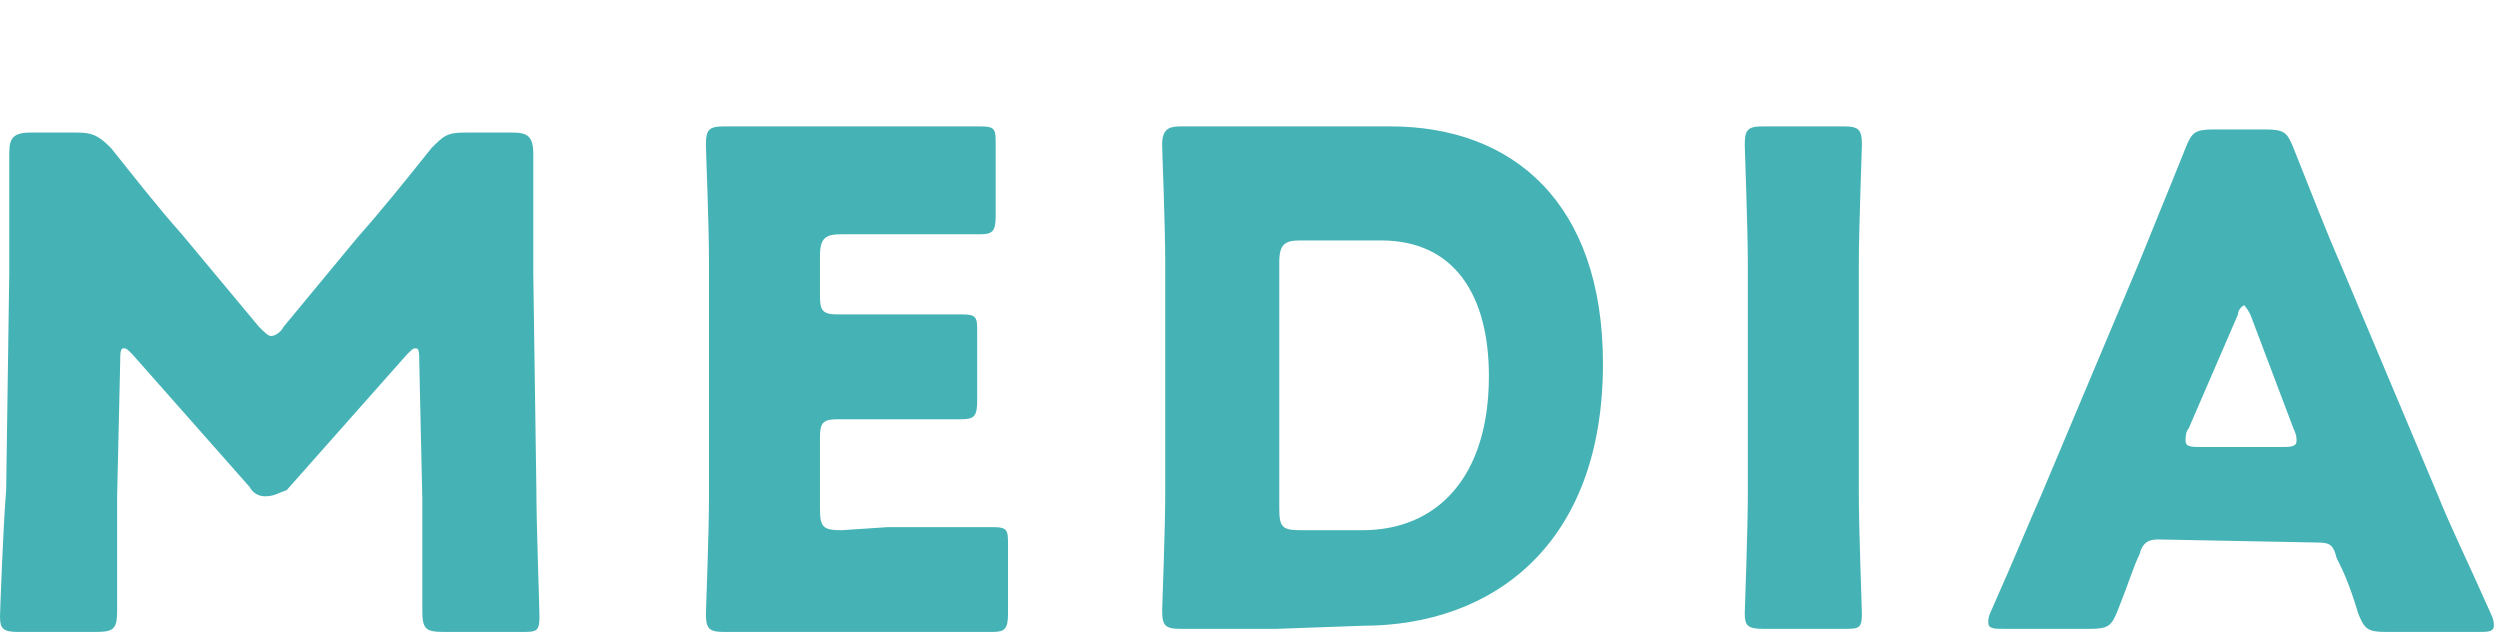 <?xml version="1.0" encoding="utf-8"?>
<!-- Generator: Adobe Illustrator 27.3.1, SVG Export Plug-In . SVG Version: 6.00 Build 0)  -->
<svg version="1.1" id="_レイヤー_2" xmlns="http://www.w3.org/2000/svg" xmlns:xlink="http://www.w3.org/1999/xlink" x="0px"
	 y="0px" viewBox="0 0 81.1 20.5" style="enable-background:new 0 0 81.1 20.5;" xml:space="preserve">
<style type="text/css">
	.st0{fill:#45B3B5;}
</style>
<g id="_レイヤー_1-2">
	<path class="st0" d="M3.8,16.1c0,1.2,0,3.1,0,3.7s-0.1,0.7-0.7,0.7H0.6c-0.5,0-0.6-0.1-0.6-0.5c0-0.1,0.1-2.9,0.2-4.1l0.1-7
		c0-1.2,0-3.5,0-3.9c0-0.5,0.1-0.7,0.7-0.7h1.5c0.5,0,0.7,0.1,1.1,0.5c0.8,1,1.5,1.9,2.3,2.8l2.5,3c0.2,0.2,0.3,0.3,0.4,0.3
		c0.1,0,0.3-0.1,0.4-0.3l2.4-2.9c0.8-0.9,1.6-1.9,2.4-2.9c0.4-0.4,0.5-0.5,1.1-0.5h1.5c0.5,0,0.7,0.1,0.7,0.7c0,1,0,2.2,0,3.9l0.1,7
		c0,1.1,0.1,3.8,0.1,4.1c0,0.5-0.1,0.5-0.6,0.5h-2.5c-0.6,0-0.7-0.1-0.7-0.7c0-0.5,0-2.8,0-3.6l-0.1-4.5c0-0.2,0-0.4-0.1-0.4
		c-0.1,0-0.1,0-0.3,0.2l-3.9,4.4C9,16,8.9,16.1,8.6,16.1c-0.2,0-0.4-0.1-0.5-0.3l-3.8-4.3c-0.2-0.2-0.2-0.2-0.3-0.2
		s-0.1,0.2-0.1,0.4L3.8,16.1L3.8,16.1z"/>
	<path class="st0" d="M28.8,17.1c1,0,3.3,0,3.4,0c0.5,0,0.5,0.1,0.5,0.6v2.2c0,0.5-0.1,0.6-0.5,0.6c-0.2,0-2.4,0-3.4,0h-2.2
		c-1,0-3,0-3.1,0c-0.5,0-0.6-0.1-0.6-0.6c0-0.1,0.1-2.6,0.1-3.8V8.5c0-1.2-0.1-3.6-0.1-3.8c0-0.5,0.1-0.6,0.6-0.6c0.1,0,2.1,0,3.1,0
		h1.8c1,0,3.3,0,3.4,0c0.5,0,0.5,0.1,0.5,0.6v2.3c0,0.5-0.1,0.6-0.5,0.6c-0.1,0-2.4,0-3.4,0h-1.1c-0.5,0-0.7,0.1-0.7,0.7v1.3
		c0,0.5,0.1,0.6,0.6,0.6h0.6c1,0,3.3,0,3.4,0c0.5,0,0.5,0.1,0.5,0.6V13c0,0.5-0.1,0.6-0.5,0.6c-0.1,0-2.4,0-3.4,0h-0.6
		c-0.5,0-0.6,0.1-0.6,0.6v2.3c0,0.6,0.1,0.7,0.7,0.7L28.8,17.1L28.8,17.1z"/>
	<path class="st0" d="M41.4,20.4c-1,0-3,0-3.1,0c-0.5,0-0.6-0.1-0.6-0.6c0-0.1,0.1-2.6,0.1-3.8V8.5c0-1.2-0.1-3.6-0.1-3.8
		c0-0.5,0.2-0.6,0.6-0.6c0.2,0,2.1,0,3.1,0h3.7c4,0,6.9,2.5,6.9,7.7c0,5.9-3.6,8.5-7.8,8.5L41.4,20.4L41.4,20.4z M41.5,16.5
		c0,0.6,0.1,0.7,0.7,0.7h2c2.4,0,4.1-1.7,4.1-5c0-2.6-1.1-4.4-3.5-4.4h-2.6c-0.5,0-0.7,0.1-0.7,0.7V16.5z"/>
	<path class="st0" d="M57.2,20.4c-0.5,0-0.6-0.1-0.6-0.5c0-0.1,0.1-2.7,0.1-3.9V8.6c0-1.2-0.1-3.7-0.1-3.9c0-0.5,0.1-0.6,0.6-0.6
		h2.6c0.5,0,0.6,0.1,0.6,0.6c0,0.2-0.1,2.7-0.1,3.9V16c0,1.2,0.1,3.7,0.1,3.9c0,0.5-0.1,0.5-0.6,0.5H57.2z"/>
	<path class="st0" d="M70,17.5c-0.3,0-0.5,0.1-0.6,0.5c-0.2,0.4-0.3,0.8-0.7,1.8c-0.2,0.5-0.3,0.6-0.9,0.6H65c-0.3,0-0.5,0-0.5-0.2
		c0-0.1,0-0.2,0.1-0.4c0.8-1.8,1.2-2.8,1.6-3.7l3.2-7.6c0.4-1,0.9-2.2,1.5-3.7c0.2-0.5,0.3-0.6,0.9-0.6h1.7c0.6,0,0.7,0.1,0.9,0.6
		c0.6,1.5,1.1,2.8,1.5,3.7l3.2,7.6c0.4,1,0.9,2,1.7,3.8c0.1,0.2,0.1,0.3,0.1,0.4c0,0.2-0.2,0.2-0.5,0.2h-3c-0.6,0-0.7-0.1-0.9-0.6
		c-0.3-1-0.5-1.4-0.7-1.8c-0.1-0.4-0.2-0.5-0.6-0.5L70,17.5L70,17.5z M71,13.9c-0.1,0.1-0.1,0.3-0.1,0.4c0,0.2,0.2,0.2,0.5,0.2H74
		c0.3,0,0.5,0,0.5-0.2c0-0.1,0-0.2-0.1-0.4L73,10.2c-0.1-0.2-0.2-0.3-0.2-0.3s-0.2,0.1-0.2,0.3L71,13.9L71,13.9z"/>
</g>
</svg>

